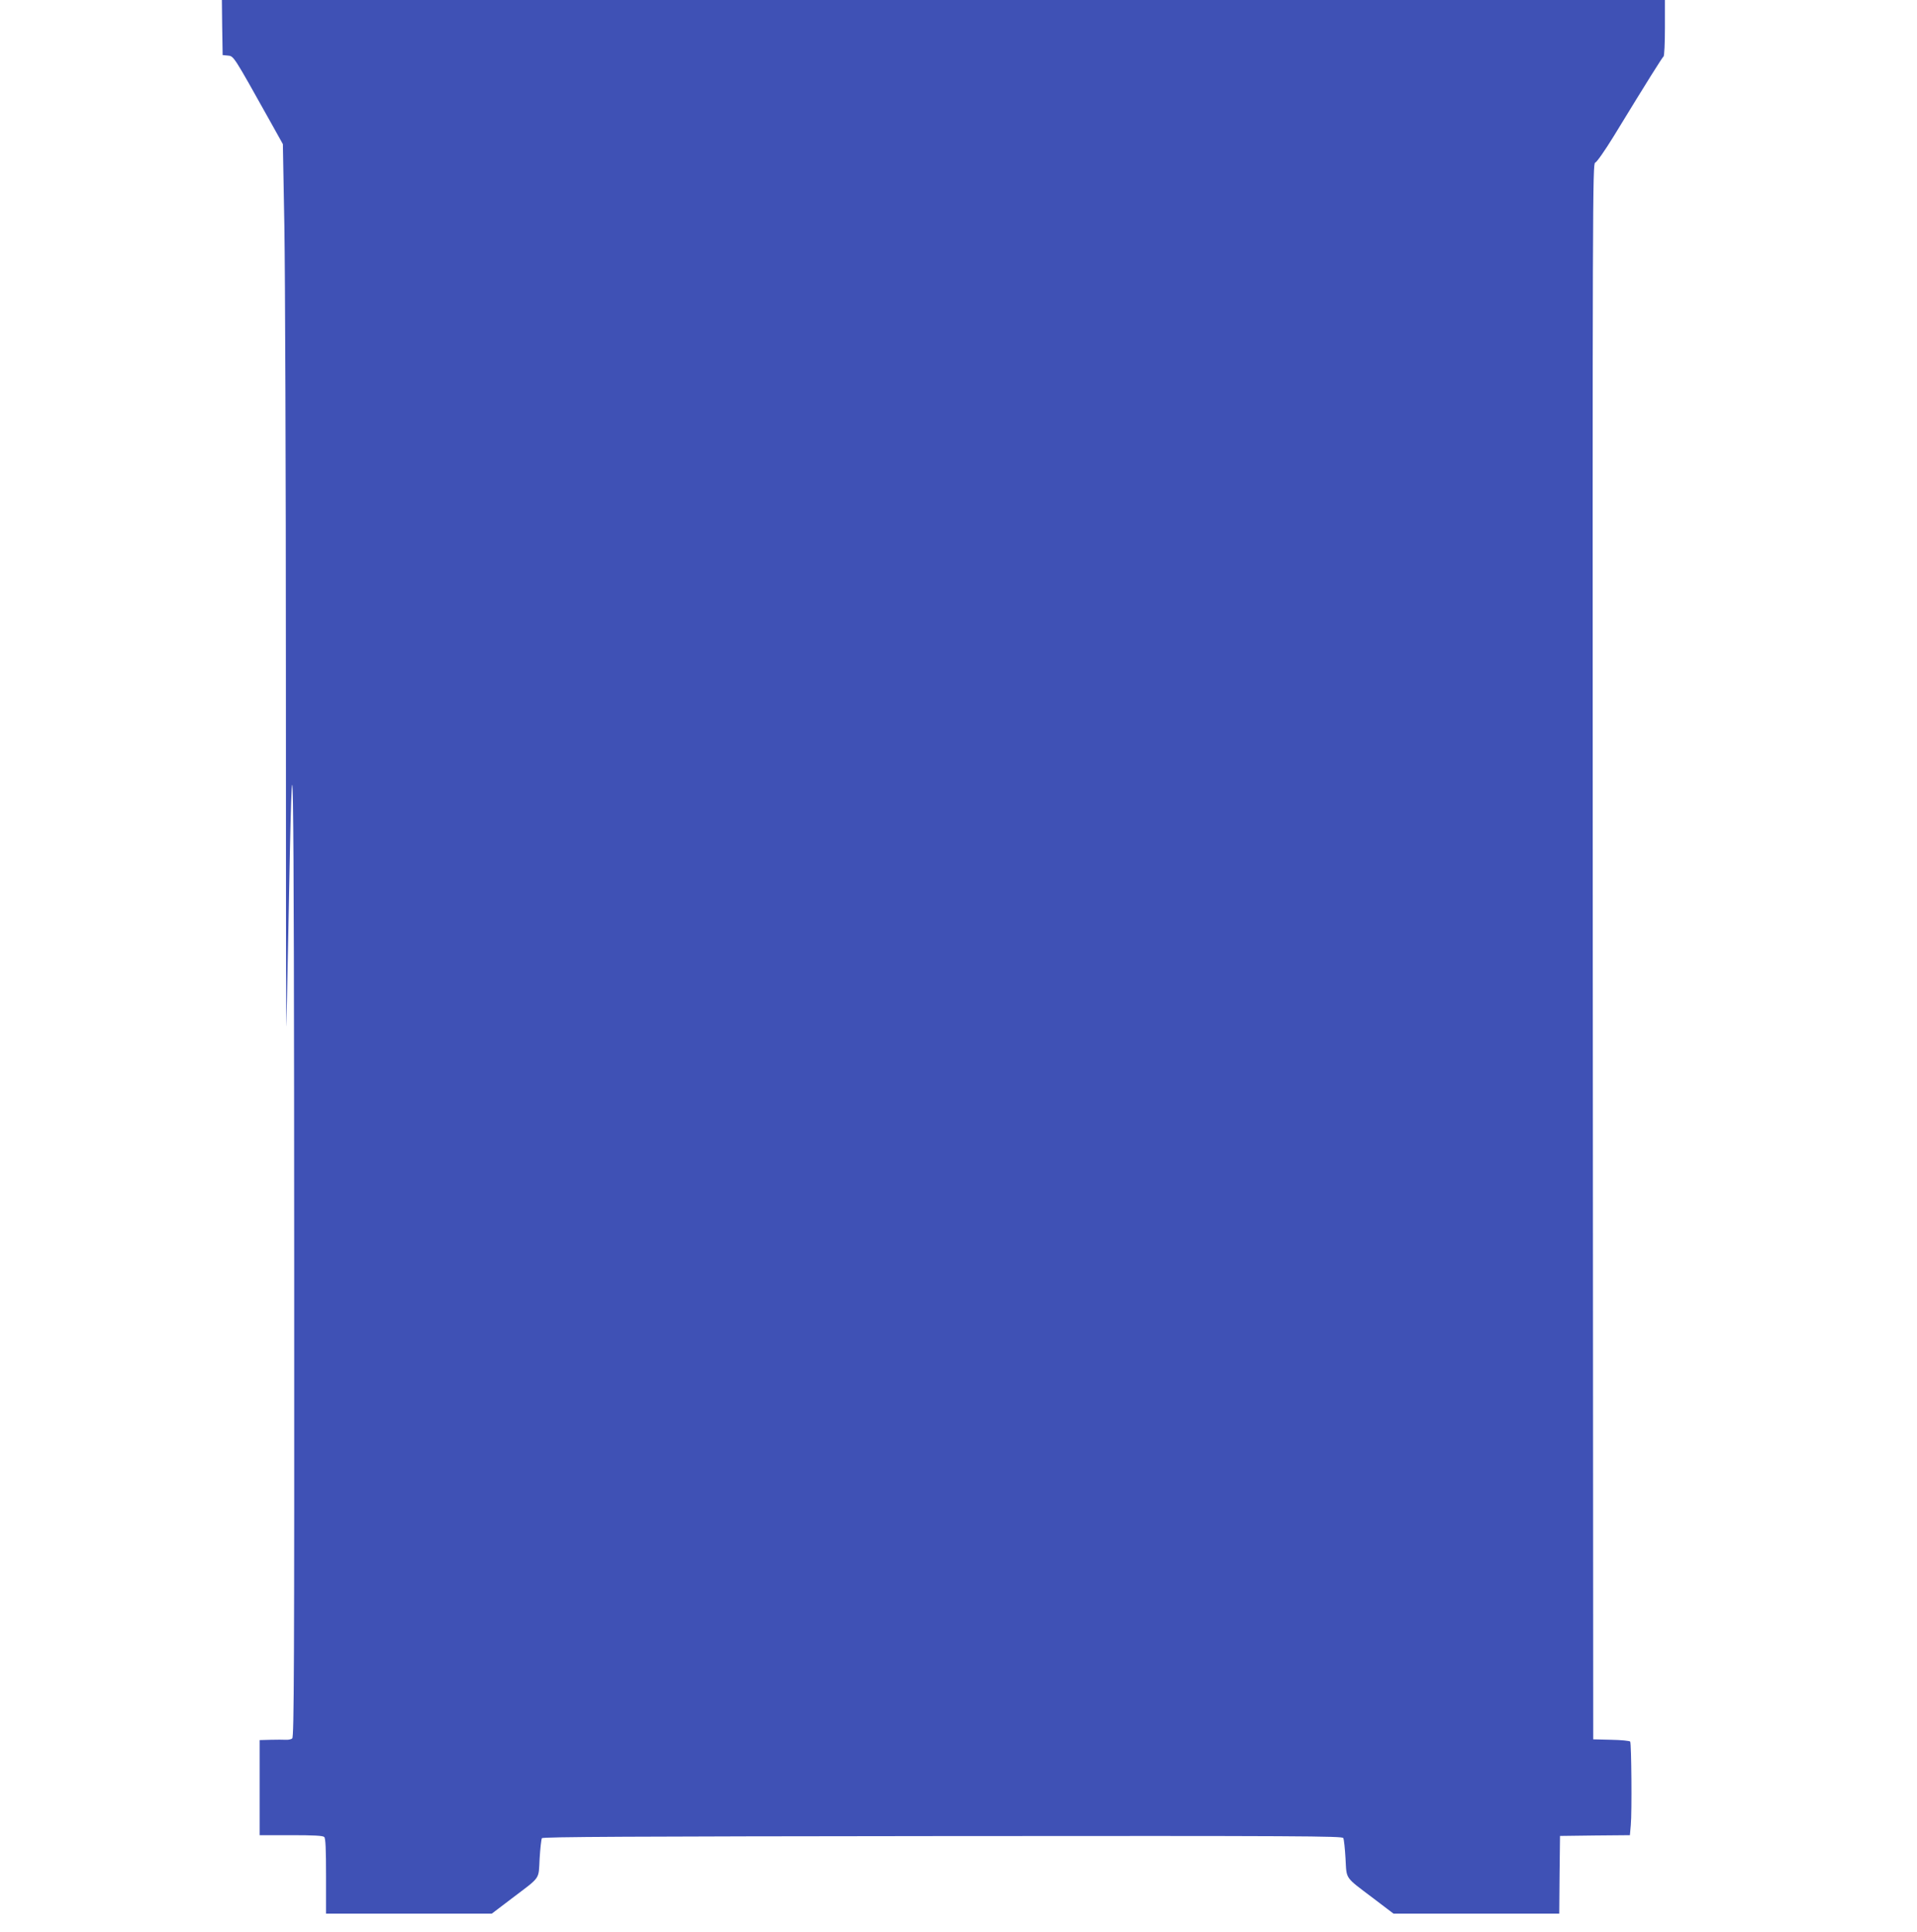 <?xml version="1.0" standalone="no"?>
<!DOCTYPE svg PUBLIC "-//W3C//DTD SVG 20010904//EN"
 "http://www.w3.org/TR/2001/REC-SVG-20010904/DTD/svg10.dtd">
<svg version="1.0" xmlns="http://www.w3.org/2000/svg"
 width="1270pt" height="1280pt" viewBox="0 0 1270 1280"
 preserveAspectRatio="xMidYMid meet">
<g transform="translate(0,1280) scale(0.1,-0.1)"
fill="#3f51b5" stroke="none">
<path d="M1472 12618 l3 -183 32 -3 c43 -4 35 7 289 -447 l78 -140 10 -550 c5
-302 10 -1628 10 -2945 0 -1317 1 -2375 3 -2350 1 25 7 304 13 620 31 1707 38
1322 39 -2246 1 -2606 -1 -3083 -13 -3093 -7 -6 -26 -10 -42 -9 -16 1 -62 1
-101 0 l-73 -2 0 -315 0 -315 208 0 c148 0 211 -3 220 -12 9 -9 12 -80 12
-260 l0 -248 549 0 549 0 133 101 c195 148 176 121 184 264 4 67 11 128 15
135 6 9 577 12 2654 14 2384 2 2648 0 2655 -13 5 -9 11 -70 15 -136 8 -141 -8
-118 185 -264 l133 -101 549 0 549 0 2 258 3 257 232 3 231 2 6 68 c8 82 4
539 -4 552 -3 5 -60 11 -125 12 l-120 3 -3 5221 c-2 5031 -1 5222 16 5226 10
3 63 78 122 174 233 382 323 524 331 530 5 3 9 88 9 190 l0 184 -4780 0 -4780
0 2 -182z"/>
</g>
</svg>
